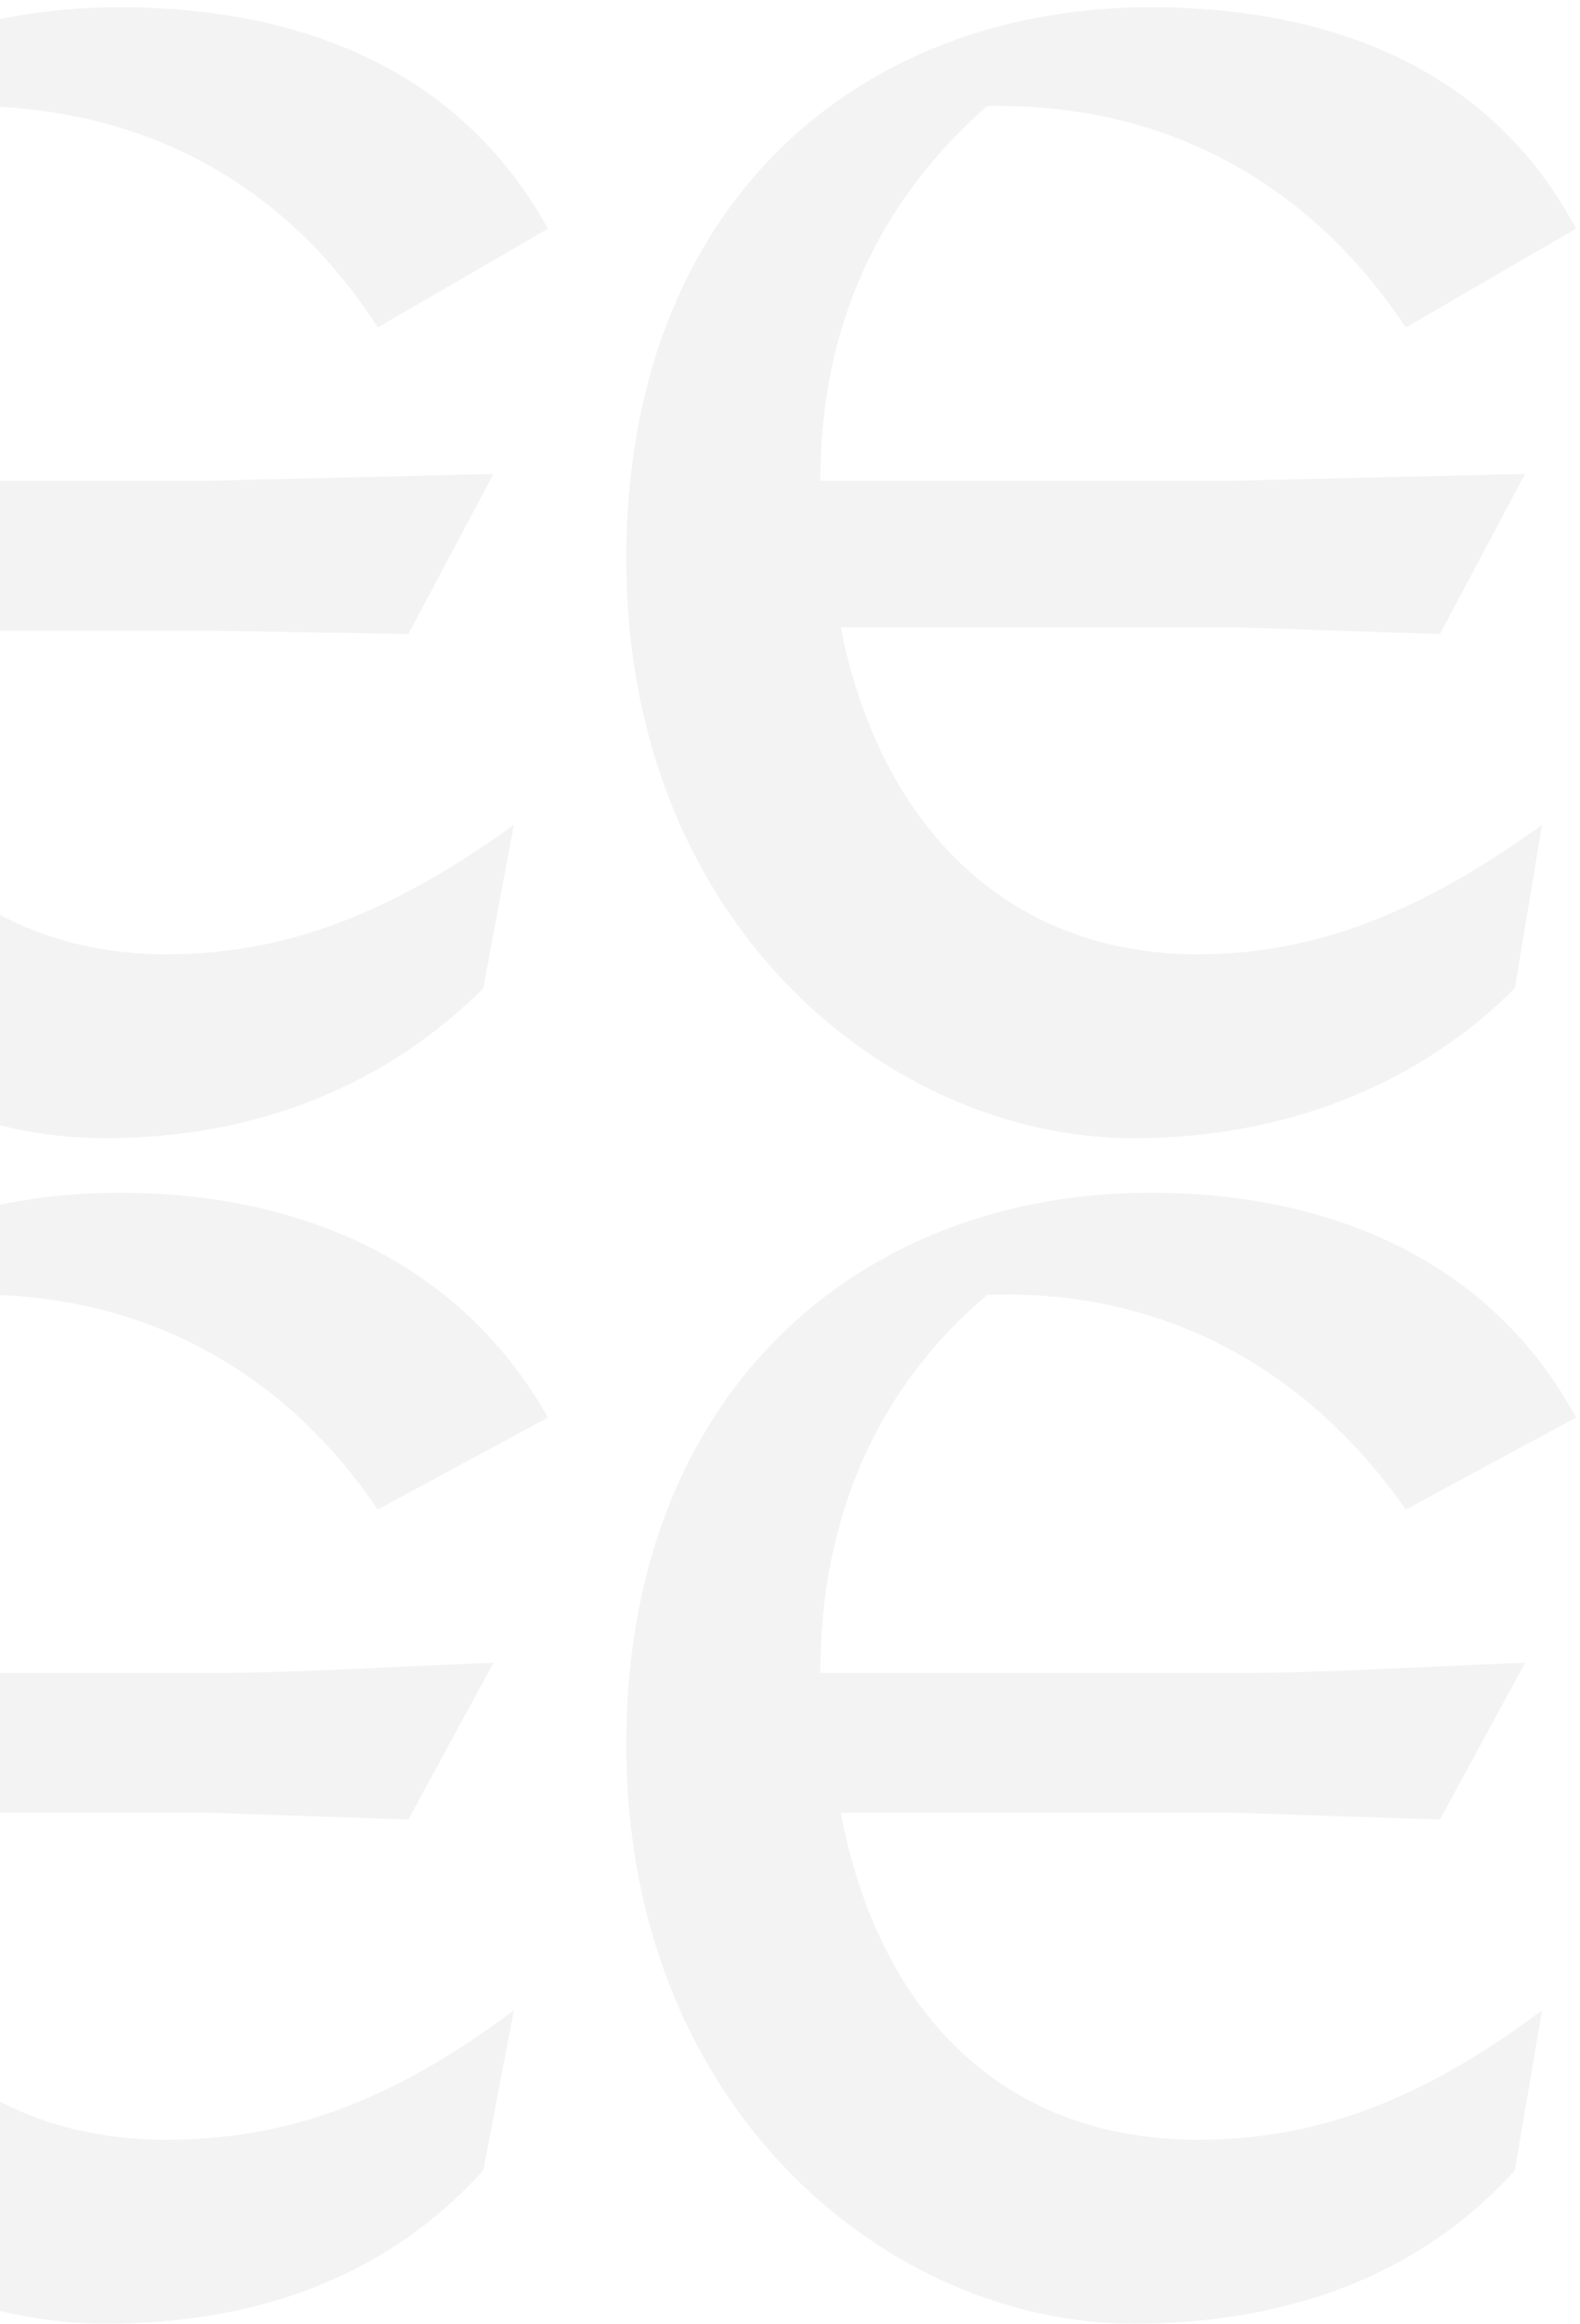 <svg width="134" height="197" viewBox="0 0 134 197" fill="none" xmlns="http://www.w3.org/2000/svg">
<path opacity="0.05" d="M-15.606 53.453C-13.007 69.333 -2.613 80.883 14.134 80.883C24.239 80.883 33.19 77.418 43.584 69.911L40.986 83.77C32.901 91.855 21.93 96.474 8.937 96.474C-12.141 96.474 -33.796 78.284 -33.796 47.39C-33.796 17.361 -14.451 0.615 10.091 0.615C25.394 0.615 38.965 5.812 46.472 19.383L32.035 27.756C24.239 15.629 12.113 8.7 -3.768 8.988C-13.007 17.073 -17.049 27.756 -17.338 40.749H17.599L41.852 40.171L34.634 53.742L17.599 53.453H-15.606ZM71.303 53.164C74.479 69.333 84.873 80.883 101.62 80.883C111.437 80.883 120.387 77.418 130.782 69.911L128.472 83.77C120.387 91.855 109.127 96.474 96.134 96.474C75.345 96.474 53.113 78.284 53.113 47.39C53.113 17.361 72.746 0.615 97.578 0.615C112.88 0.615 126.451 5.812 133.669 19.383L119.232 27.756C111.148 15.629 99.021 8.7 83.718 8.988C74.479 17.073 69.57 27.756 69.57 40.749H104.507L129.338 40.171L122.12 53.742L104.507 53.164H71.303ZM-15.606 153.643C-13.007 170.39 -2.613 181.362 14.134 181.362C24.239 181.362 33.19 178.186 43.584 170.39L40.986 183.96C32.901 192.911 21.93 196.953 8.937 196.953C-12.141 196.953 -33.796 178.763 -33.796 147.869C-33.796 118.129 -14.451 101.094 10.091 101.094C25.394 101.094 38.965 106.869 46.472 120.15L32.035 127.946C24.239 116.397 12.113 109.179 -3.768 109.756C-13.007 117.552 -17.049 128.524 -17.338 141.805H17.599C25.394 141.805 33.479 141.228 41.852 140.939L34.634 154.221L17.599 153.643H-15.606ZM71.303 153.643C74.479 170.39 84.873 181.362 101.62 181.362C111.437 181.362 120.387 178.186 130.782 170.39L128.472 183.96C120.387 192.911 109.127 196.953 96.134 196.953C75.345 196.953 53.113 178.763 53.113 147.869C53.113 118.129 72.746 101.094 97.578 101.094C112.88 101.094 126.451 106.869 133.669 120.15L119.232 127.946C111.148 116.397 99.021 109.179 83.718 109.756C74.479 117.552 69.57 128.524 69.57 141.805H104.507C112.88 141.805 120.676 141.228 129.338 140.939L122.12 154.221L104.507 153.643H71.303Z" fill="black"/>
</svg>
